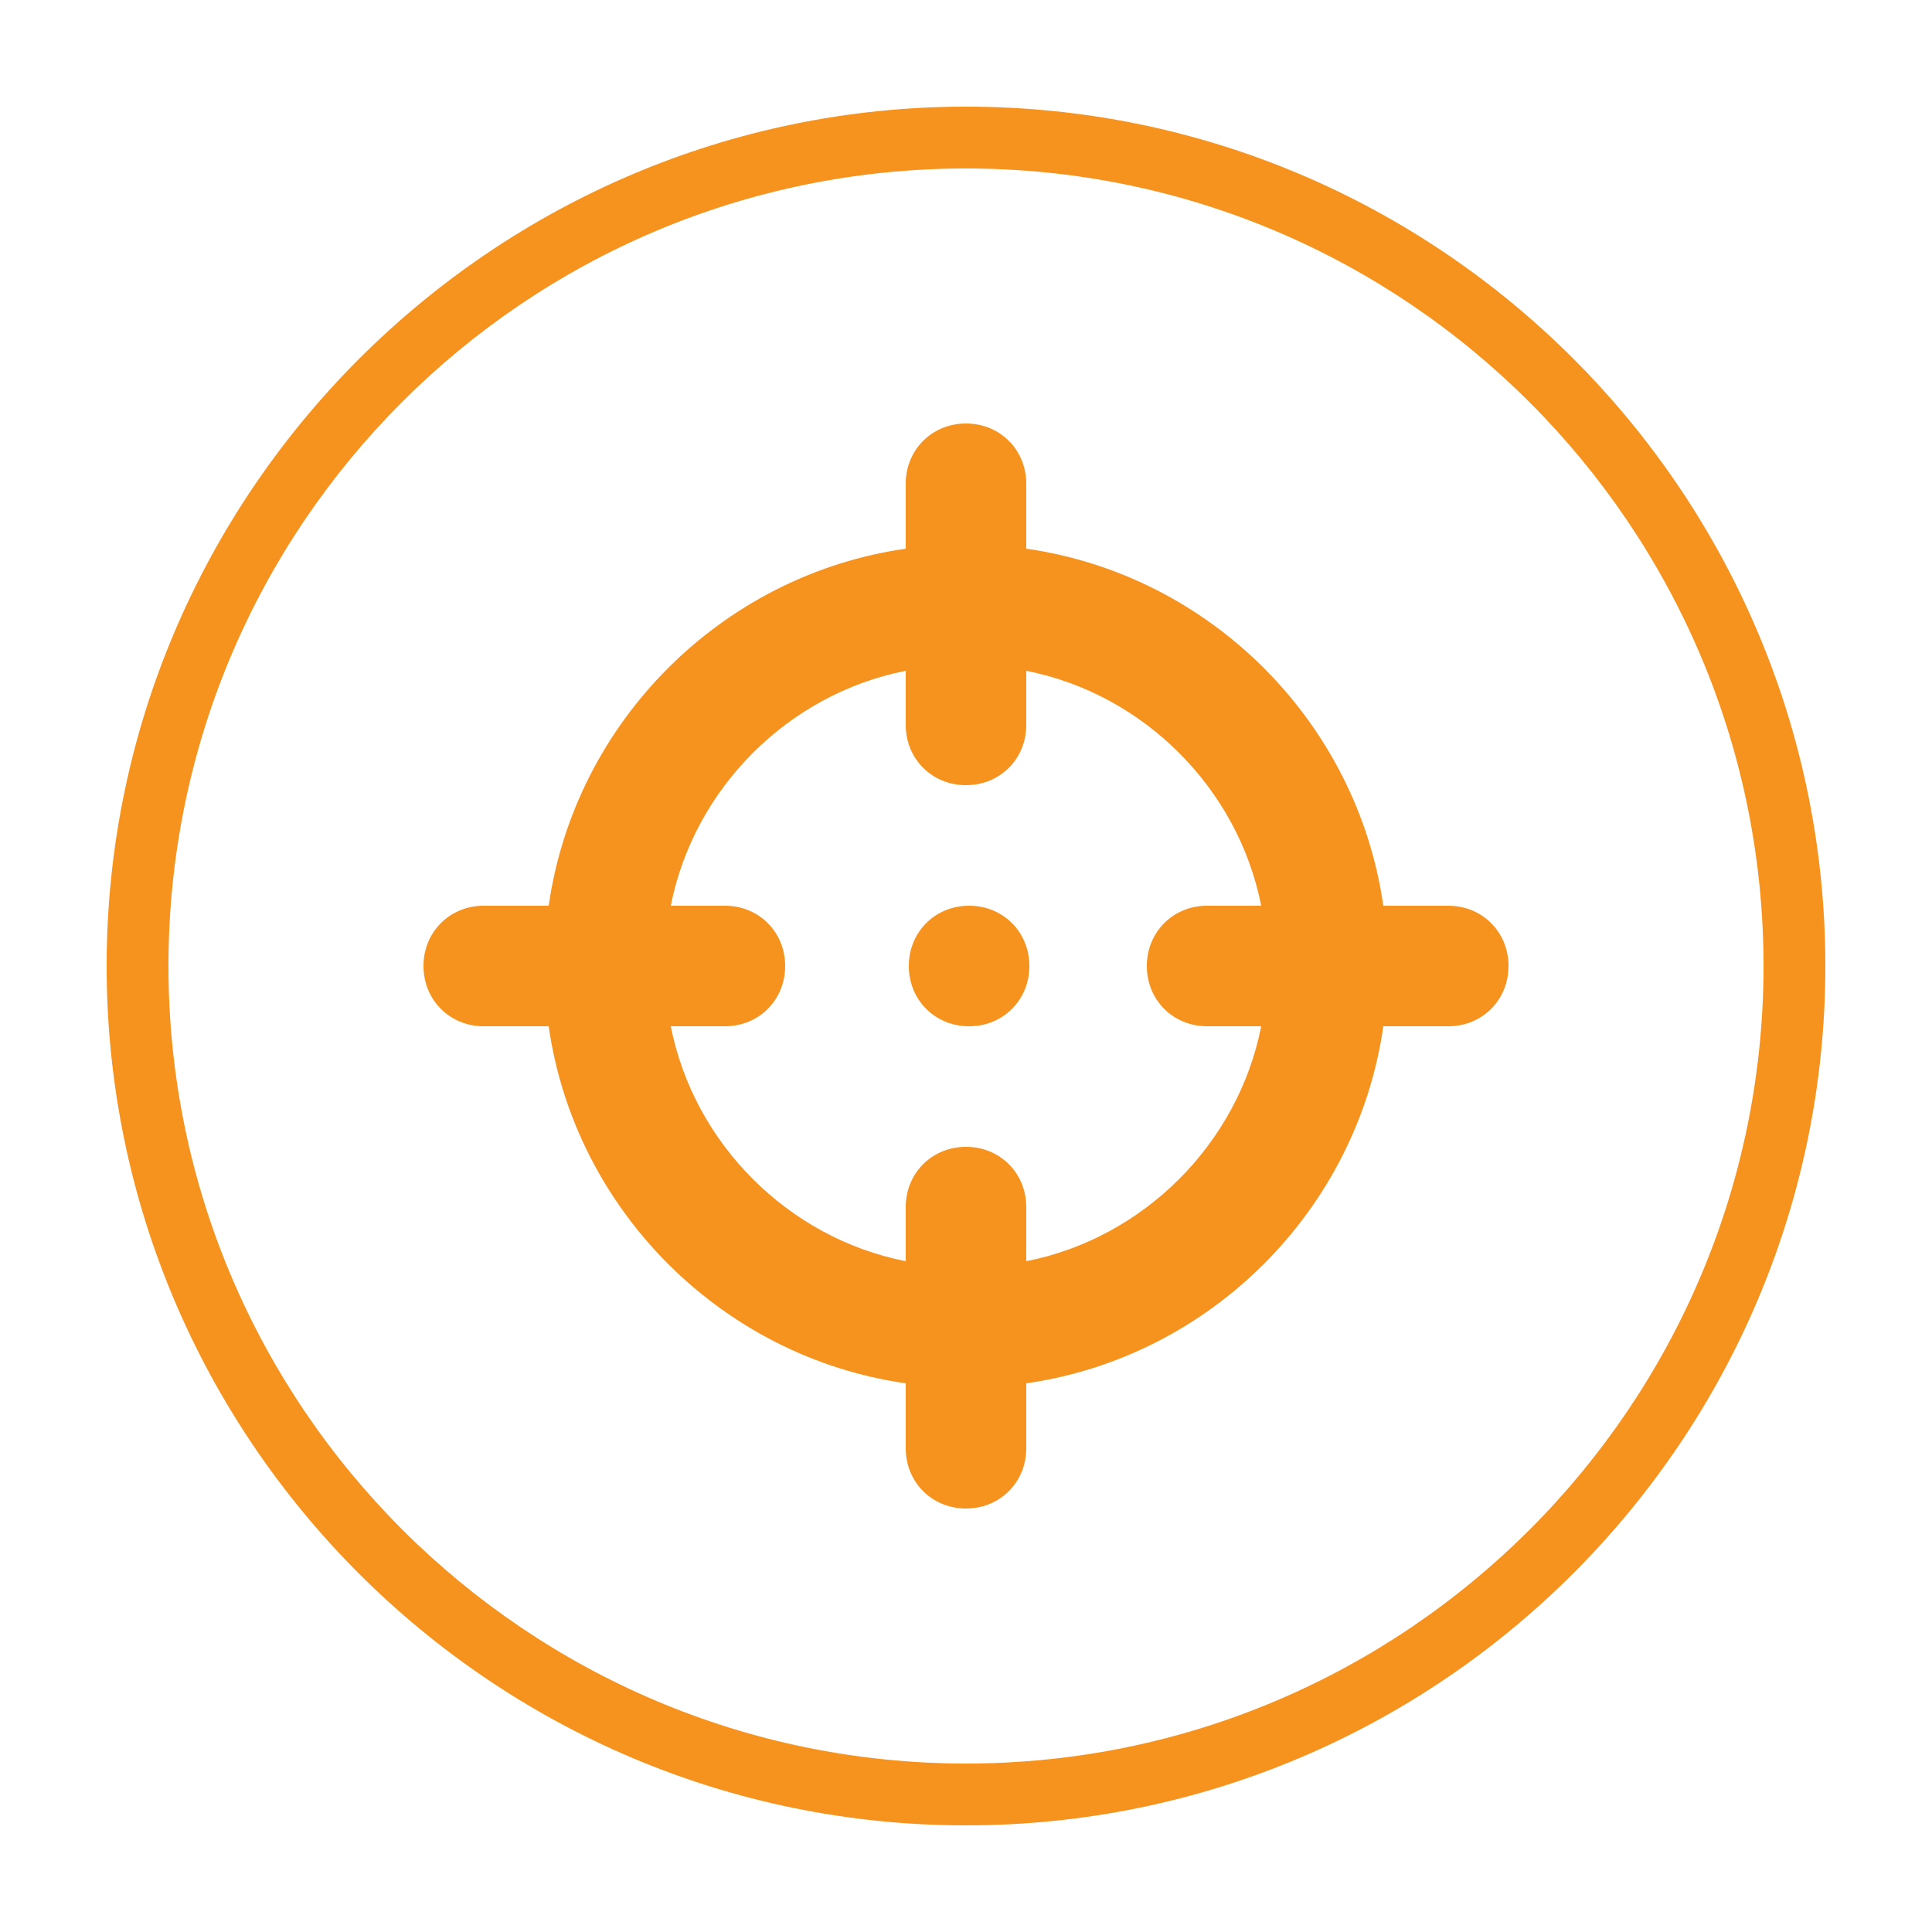 <?xml version="1.0" encoding="utf-8"?>
<!-- Generator: Adobe Illustrator 19.2.1, SVG Export Plug-In . SVG Version: 6.00 Build 0)  -->
<svg version="1.1" id="Camada_1" xmlns="http://www.w3.org/2000/svg" xmlns:xlink="http://www.w3.org/1999/xlink" x="0px" y="0px"
	 viewBox="0 0 125 125" style="enable-background:new 0 0 125 125;" xml:space="preserve">
<style type="text/css">
	.st0{fill:#F6921E;}
</style>
<path class="st0" d="M93.7,58.6h-4.2c-1.7-11.9-11.2-21.4-23.1-23.1v-4.2c0-2.2-1.7-3.9-3.9-3.9c-2.2,0-3.9,1.7-3.9,3.9v4.2
	c-11.9,1.7-21.4,11.2-23.1,23.1h-4.2c-2.2,0-3.9,1.7-3.9,3.9c0,2.2,1.7,3.9,3.9,3.9h4.2c1.7,11.9,11.2,21.4,23.1,23.1v4.2
	c0,2.2,1.7,3.9,3.9,3.9c2.2,0,3.9-1.7,3.9-3.9v-4.2c11.9-1.7,21.4-11.2,23.1-23.1h4.2c2.2,0,3.9-1.7,3.9-3.9
	C97.6,60.3,95.9,58.6,93.7,58.6z M66.4,81.6v-3.5c0-2.2-1.7-3.9-3.9-3.9c-2.2,0-3.9,1.7-3.9,3.9v3.5C51,80.1,44.9,74,43.4,66.4h3.5
	c2.2,0,3.9-1.7,3.9-3.9c0-2.2-1.7-3.9-3.9-3.9h-3.5C44.9,51,51,44.9,58.6,43.4v3.5c0,2.2,1.7,3.9,3.9,3.9c2.2,0,3.9-1.7,3.9-3.9
	v-3.5C74,44.9,80.1,51,81.6,58.6h-3.5c-2.2,0-3.9,1.7-3.9,3.9c0,2.2,1.7,3.9,3.9,3.9h3.5C80.1,74,74,80.1,66.4,81.6z M62.7,58.6
	c2.2,0,3.9,1.7,3.9,3.9s-1.7,3.9-3.9,3.9c-2.2,0-3.9-1.7-3.9-3.9S60.5,58.6,62.7,58.6z M62.5,118.1c-30.7,0-55.6-25-55.6-55.6
	s25-55.6,55.6-55.6c30.7,0,55.6,25,55.6,55.6S93.2,118.1,62.5,118.1z M62.5,10.9C34,10.9,10.9,34,10.9,62.5s23.2,51.6,51.6,51.6
	c28.5,0,51.6-23.2,51.6-51.6S91,10.9,62.5,10.9z"/>
</svg>
